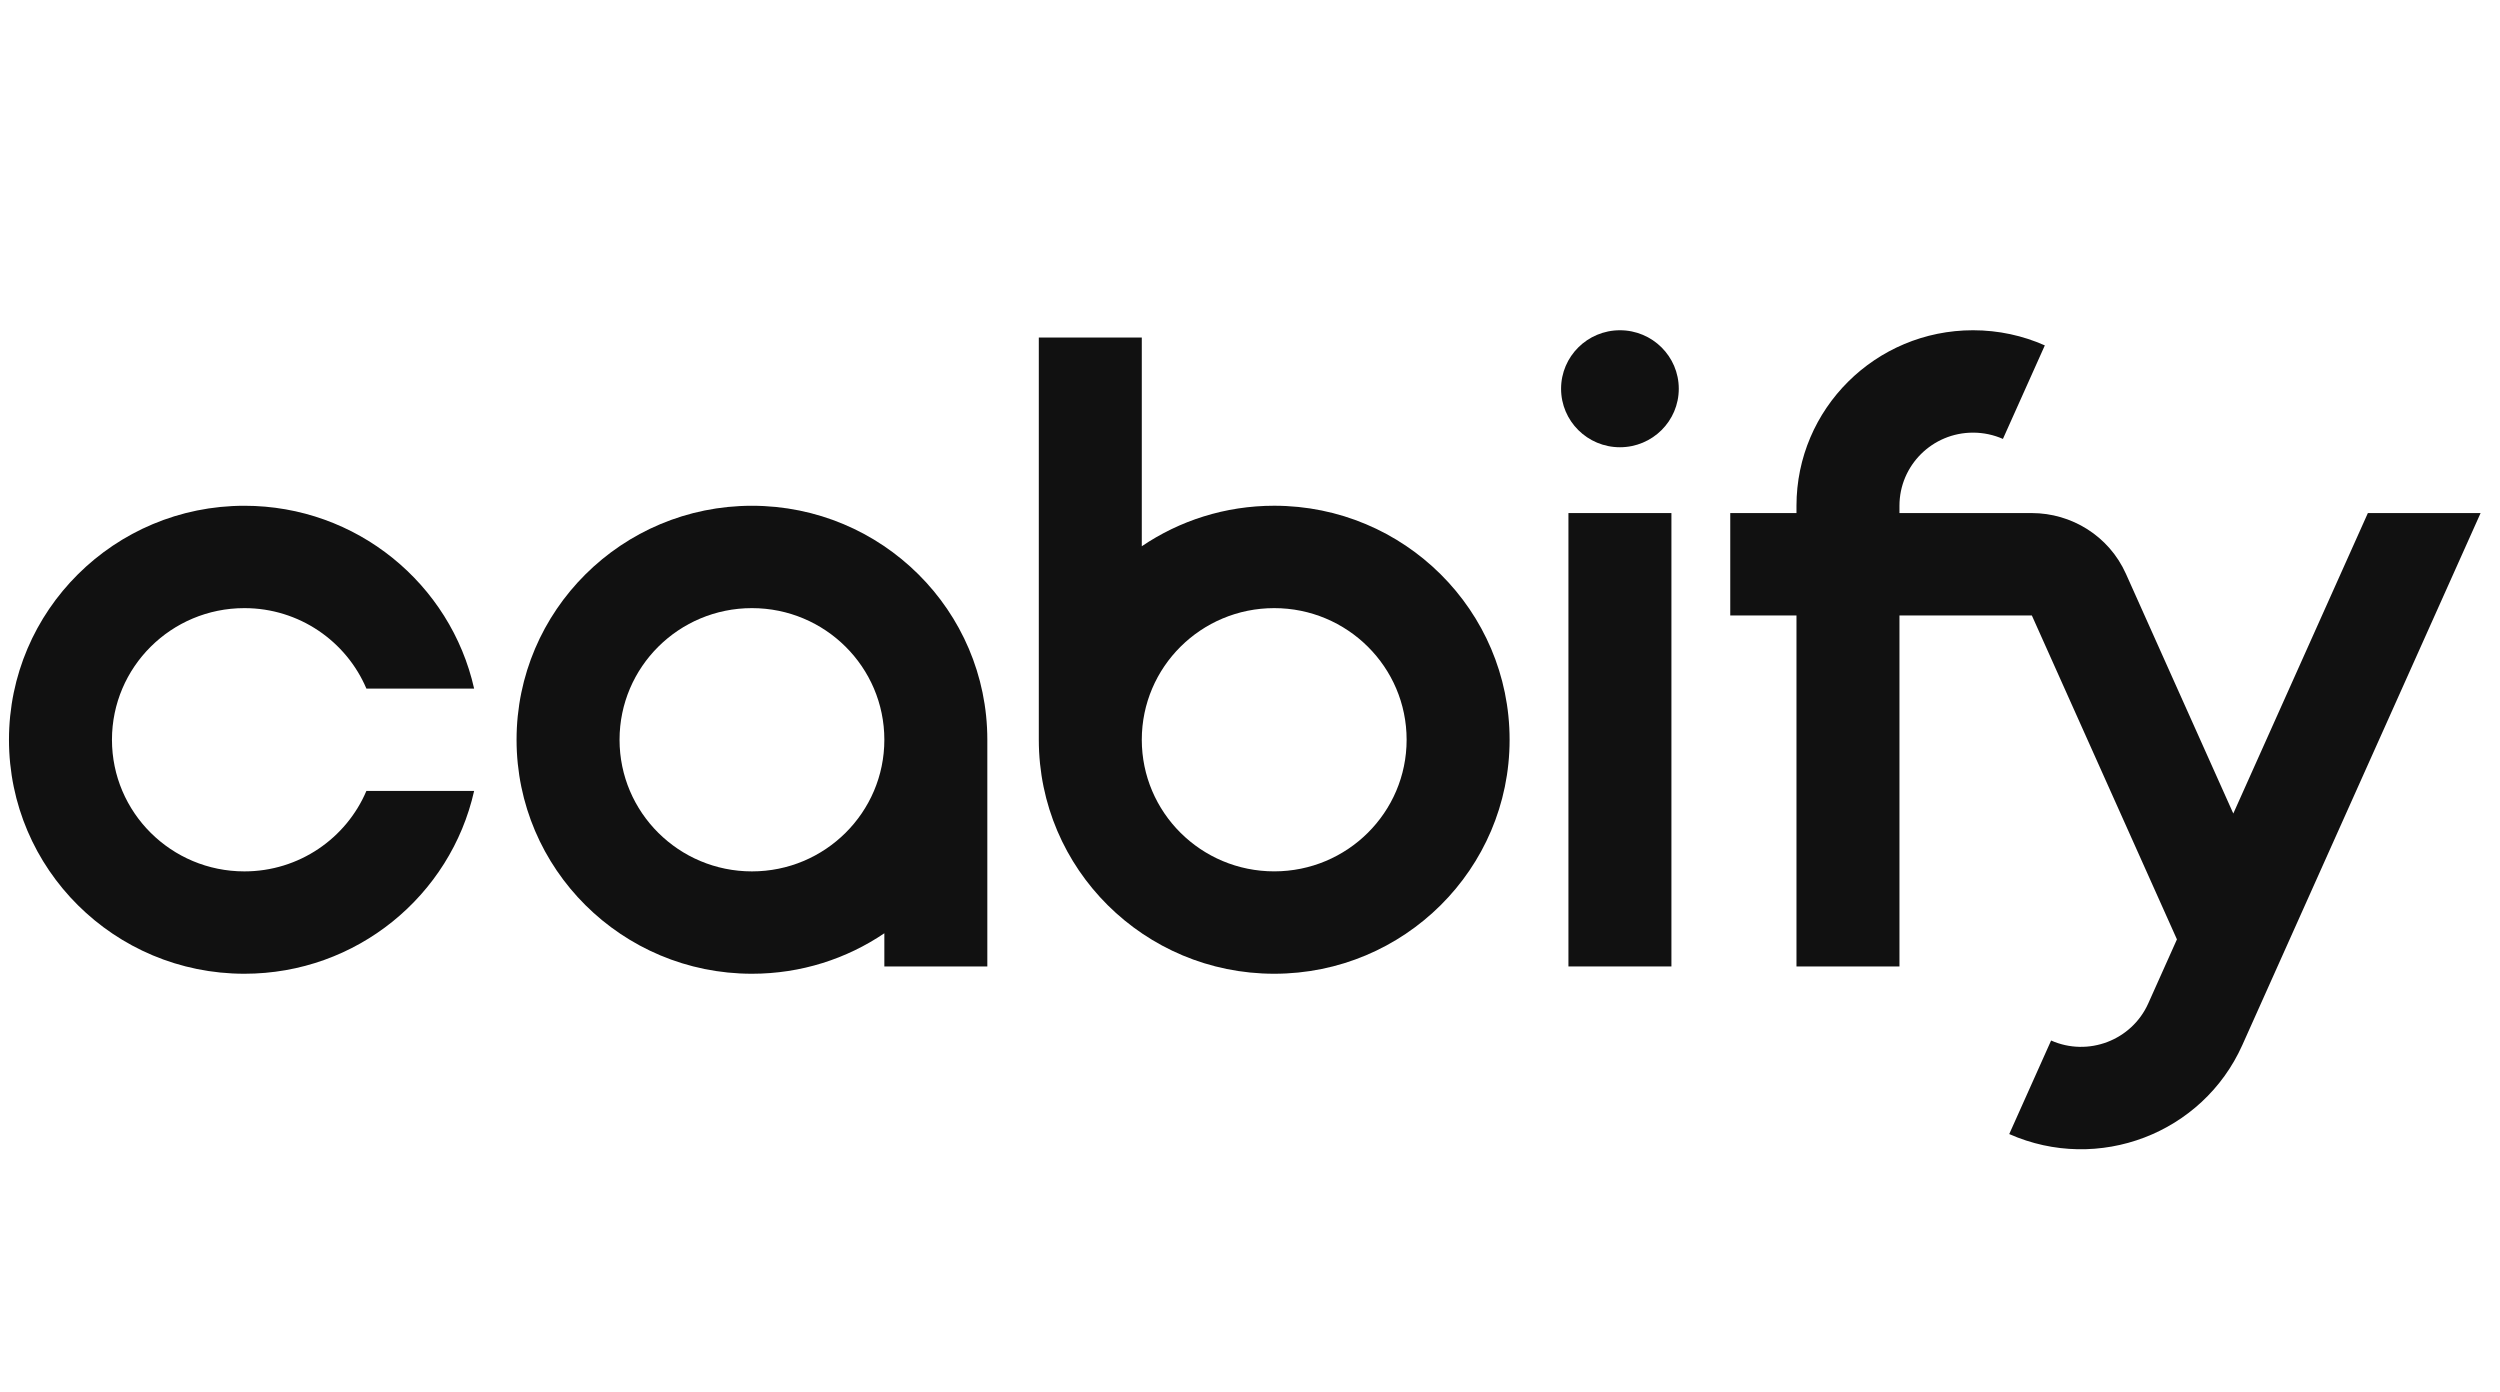 <svg width="88" height="49" viewBox="0 0 88 49" fill="none" xmlns="http://www.w3.org/2000/svg">
<g clip-path="url(#clip0_4331_228819)">
<path fill-rule="evenodd" clip-rule="evenodd" d="M36.566 26.039V11.882H40.191V19.228C41.52 18.328 43.124 17.802 44.852 17.802C49.428 17.802 53.138 21.49 53.138 26.039C53.138 30.588 49.428 34.276 44.852 34.276C40.276 34.276 36.566 30.588 36.566 26.039ZM44.852 30.672C42.278 30.672 40.191 28.598 40.191 26.039C40.191 23.48 42.278 21.406 44.852 21.406C47.426 21.406 49.513 23.48 49.513 26.039C49.513 28.598 47.426 30.672 44.852 30.672Z" fill="#111111"/>
<path fill-rule="evenodd" clip-rule="evenodd" d="M31.129 32.851V34.019H34.754V26.04C34.754 21.491 31.044 17.803 26.468 17.803C21.892 17.803 18.183 21.491 18.183 26.04C18.183 30.588 21.892 34.276 26.468 34.276C28.196 34.276 29.801 33.75 31.129 32.851ZM21.808 26.04C21.808 23.481 23.894 21.406 26.468 21.406C29.042 21.406 31.129 23.481 31.129 26.04C31.129 28.598 29.042 30.673 26.468 30.673C23.894 30.673 21.808 28.598 21.808 26.04Z" fill="#111111"/>
<path d="M8.602 21.406C6.028 21.406 3.941 23.481 3.941 26.04C3.941 28.598 6.028 30.673 8.602 30.673C10.533 30.673 12.19 29.505 12.897 27.841H16.689C15.862 31.524 12.556 34.276 8.602 34.276C4.026 34.276 0.316 30.588 0.316 26.04C0.316 21.491 4.026 17.803 8.602 17.803C12.556 17.803 15.862 20.555 16.689 24.238H12.897C12.19 22.574 10.533 21.406 8.602 21.406Z" fill="#111111"/>
<path d="M55.209 18.06V34.019H58.834V18.06H55.209Z" fill="#111111"/>
<path d="M71.978 12.158C71.206 11.815 70.35 11.625 69.45 11.625C66.018 11.625 63.236 14.391 63.236 17.803V18.061L60.905 18.061V21.664H63.236V34.019H66.861V21.664H71.521L76.628 33.066L75.618 35.322C75.036 36.62 73.505 37.205 72.199 36.626L70.725 39.919C73.86 41.306 77.533 39.904 78.929 36.788L87.317 18.06H83.349L78.612 28.636L74.833 20.199C74.232 18.858 72.909 18.061 71.521 18.06L66.861 18.06V17.803C66.861 16.381 68.02 15.229 69.45 15.229C69.825 15.229 70.181 15.308 70.503 15.45L71.978 12.158Z" fill="#111111"/>
<path d="M59.093 13.684C59.093 14.821 58.166 15.743 57.022 15.743C55.878 15.743 54.95 14.821 54.95 13.684C54.95 12.547 55.878 11.625 57.022 11.625C58.166 11.625 59.093 12.547 59.093 13.684Z" fill="#111111"/>
</g>
<defs>
<clipPath id="clip0_4331_228819">
<rect width="87" height="29" fill="white" transform="translate(0.316 11.625)"/>
</clipPath>
</defs>
</svg>
